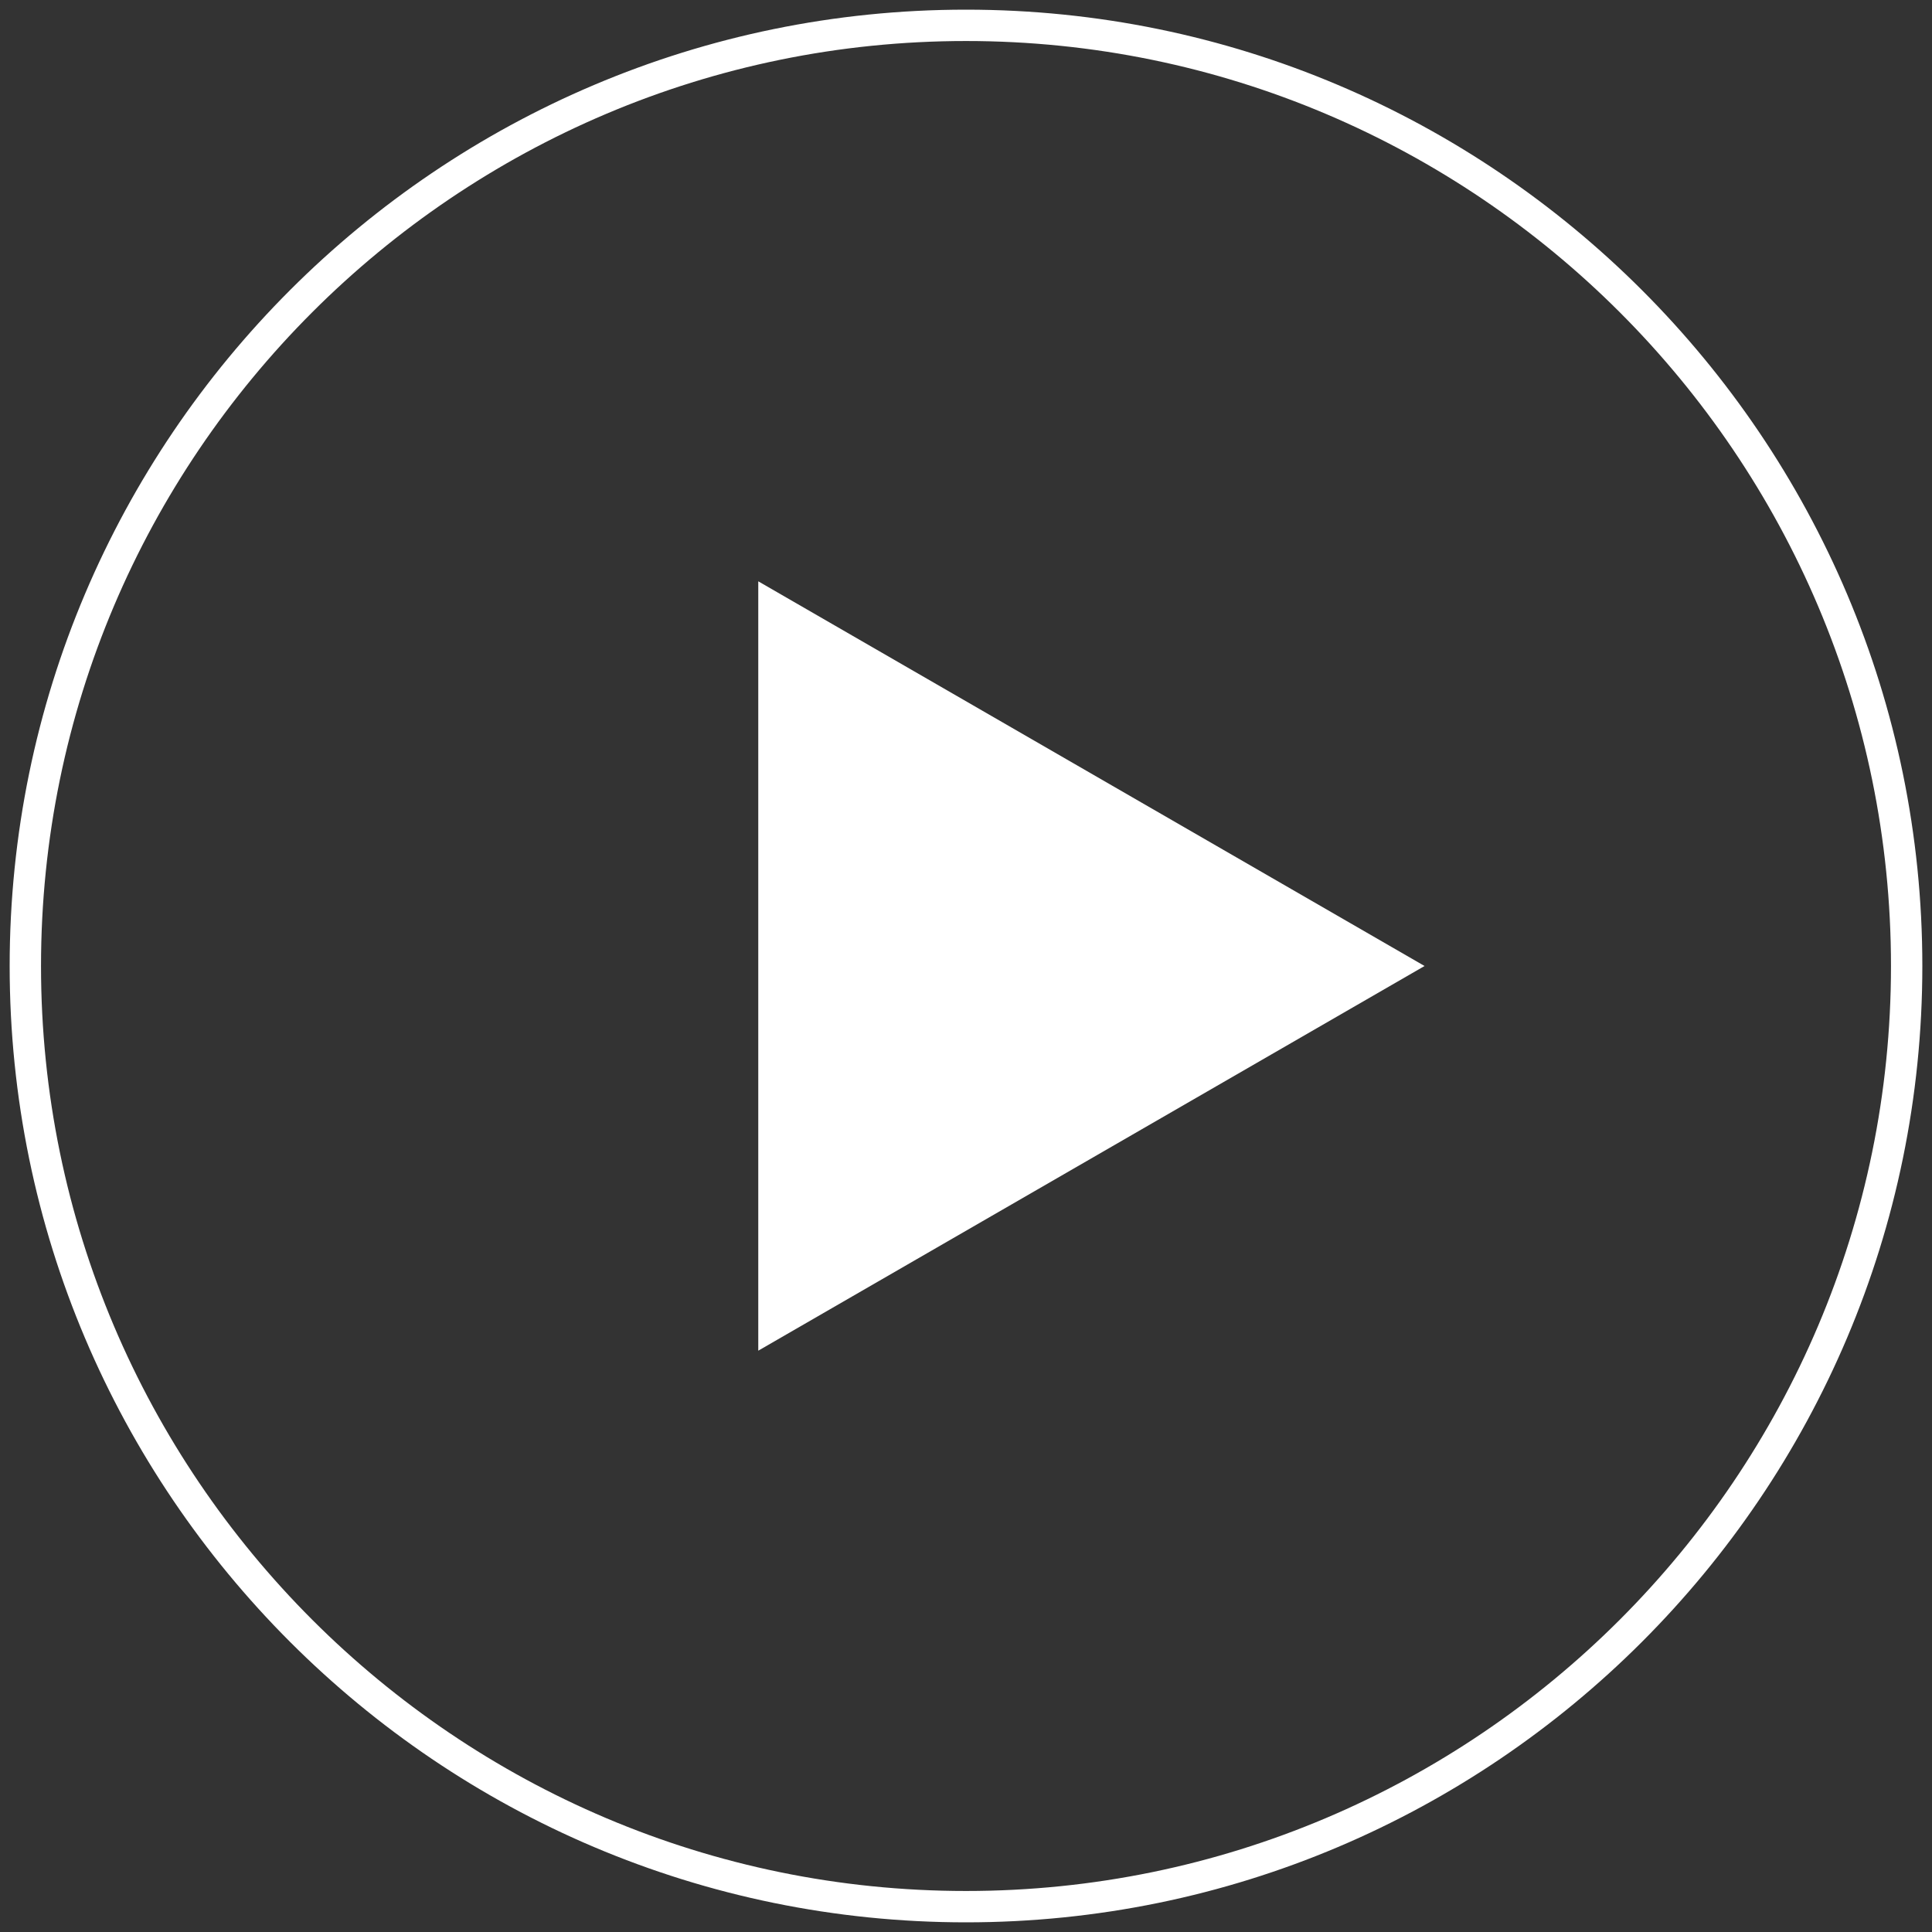 <?xml version="1.0" encoding="utf-8"?>
<!-- Generator: Adobe Illustrator 16.0.0, SVG Export Plug-In . SVG Version: 6.00 Build 0)  -->
<!DOCTYPE svg PUBLIC "-//W3C//DTD SVG 1.1//EN" "http://www.w3.org/Graphics/SVG/1.1/DTD/svg11.dtd">
<svg version="1.1" id="Layer_1" xmlns="http://www.w3.org/2000/svg" xmlns:xlink="http://www.w3.org/1999/xlink" x="0px" y="0px"
	 width="100px" height="100px" viewBox="0 0 100 100" enable-background="new 0 0 100 100" xml:space="preserve">
<rect x="0" y="0" width="100" height="100" fill="#333333" stroke="none"/>
<g>
	<g>
		<polygon fill="#FFFFFF" points="39.248,30.089 73.735,50 39.248,69.911 		"/>
	</g>
	<g>
		<path fill="#FFFFFF" d="M50,99.5C22.705,99.5,0.5,77.295,0.5,50S22.705,0.5,50,0.5S99.5,22.705,99.5,50S77.295,99.5,50,99.5z
			 M50,2.123C23.601,2.123,2.123,23.601,2.123,50S23.601,97.877,50,97.877S97.877,76.399,97.877,50S76.399,2.123,50,2.123z"/>
	</g>
</g>
</svg>
